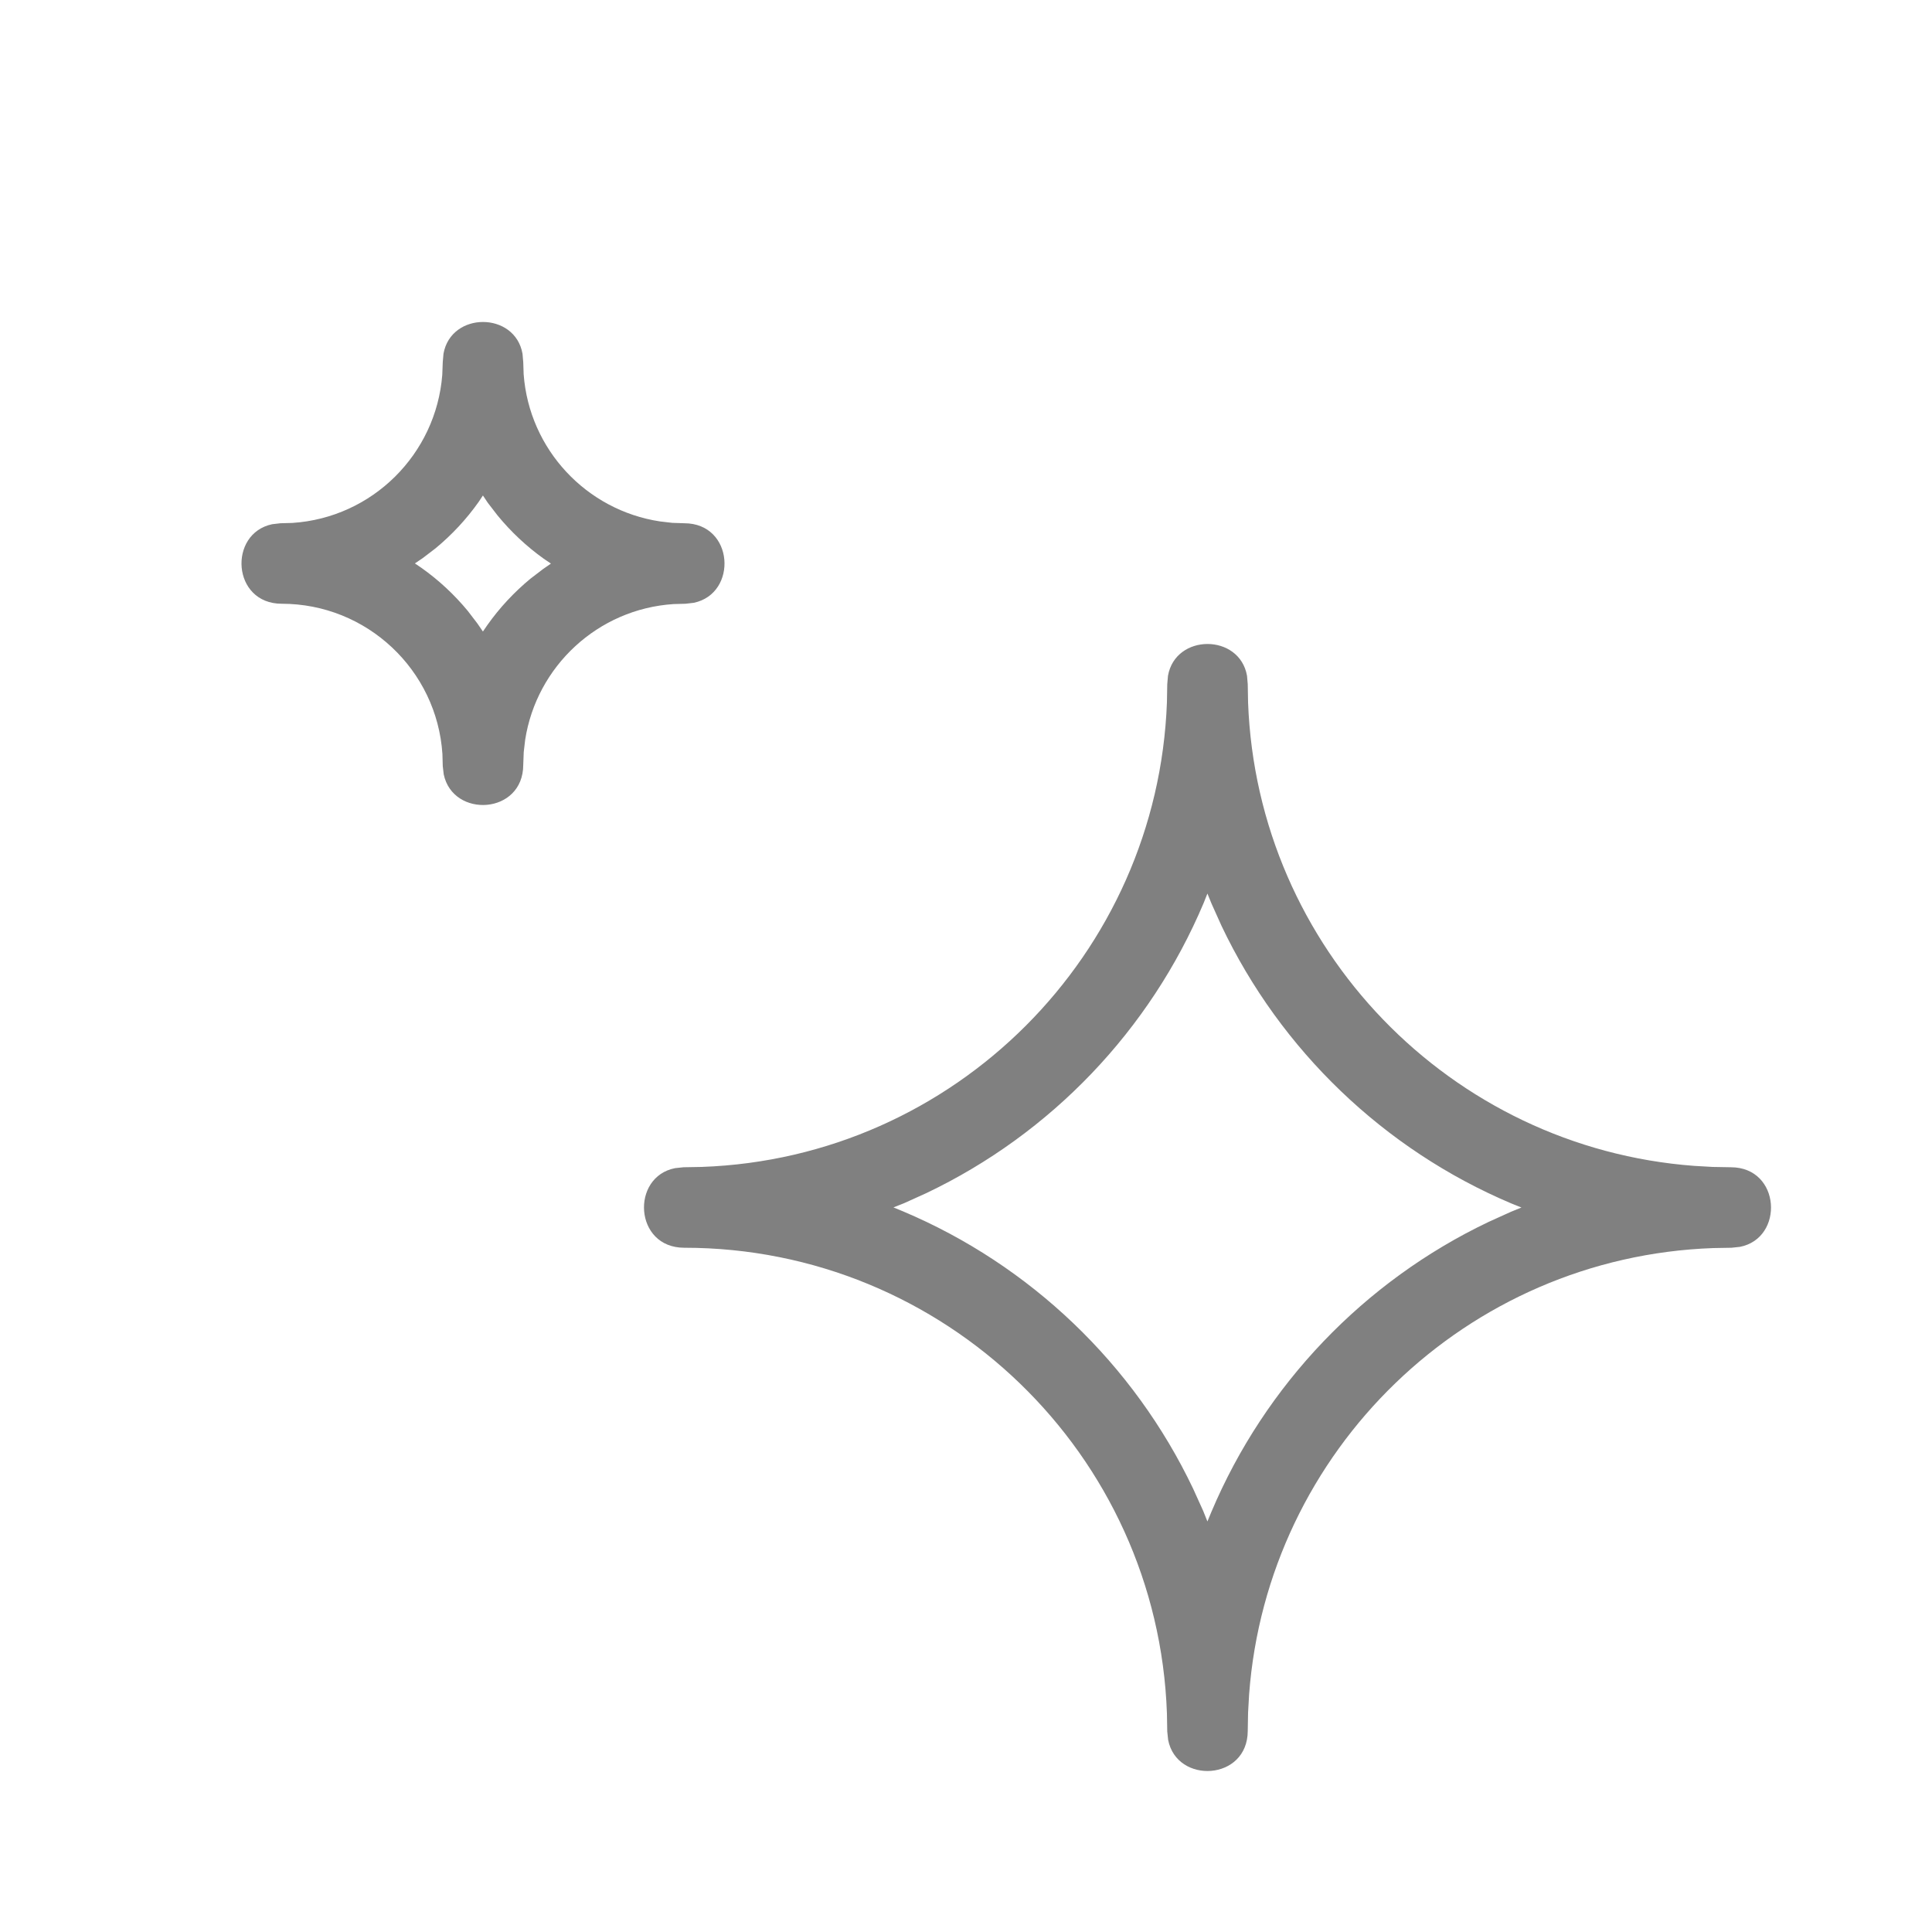 <svg xmlns="http://www.w3.org/2000/svg" viewBox="0 0 24 24">
  <path fill="gray" d="M14.509,8.395 C14.602,7.868 15.398,7.868 15.491,8.395 L15.5,8.5 L15.504,8.725 C15.617,11.783 18.019,14.257 21.047,14.483 L21.275,14.496 L21.5,14.5 C22.124,14.5 22.167,15.382 21.613,15.489 L21.509,15.5 L21.284,15.504 C18.214,15.612 15.743,18.023 15.517,21.047 L15.504,21.275 L15.5,21.5 C15.5,22.124 14.618,22.167 14.511,21.613 L14.5,21.509 L14.496,21.284 C14.383,18.063 11.733,15.5 8.5,15.5 C7.876,15.5 7.833,14.618 8.387,14.511 L8.491,14.5 L8.716,14.496 C11.862,14.385 14.38,11.855 14.496,8.725 L14.5,8.5 L14.509,8.395 Z M14.999,11.1 L14.952,11.218 C14.285,12.798 13.055,14.084 11.508,14.821 L11.232,14.946 L11.099,14.999 L11.218,15.048 C12.798,15.715 14.084,16.945 14.821,18.492 L14.946,18.768 L14.999,18.9 L15.048,18.782 C15.715,17.202 16.945,15.916 18.492,15.179 L18.768,15.054 L18.9,15 L18.775,14.95 C17.193,14.281 15.909,13.047 15.174,11.501 L15.05,11.225 L14.999,11.1 Z M5.509,4.395 C5.602,3.868 6.398,3.868 6.491,4.395 L6.5,4.5 L6.505,4.649 C6.574,5.583 7.284,6.338 8.197,6.477 L8.351,6.495 L8.5,6.5 C9.12,6.5 9.168,7.373 8.619,7.488 L8.516,7.5 L8.368,7.504 C7.425,7.565 6.666,8.278 6.524,9.189 L6.506,9.343 L6.5,9.5 C6.5,10.12 5.627,10.168 5.512,9.619 L5.5,9.516 L5.496,9.368 C5.428,8.321 4.556,7.5 3.5,7.5 C2.88,7.5 2.832,6.627 3.381,6.512 L3.484,6.5 L3.632,6.496 C4.627,6.431 5.417,5.641 5.494,4.657 L5.5,4.5 L5.509,4.395 Z M5.999,6.155 L5.946,6.235 C5.794,6.45 5.614,6.643 5.411,6.811 L5.254,6.931 L5.154,6.999 L5.235,7.054 C5.45,7.206 5.643,7.386 5.811,7.589 L5.931,7.746 L5.999,7.845 L6.054,7.765 C6.206,7.55 6.386,7.357 6.589,7.189 L6.746,7.069 L6.844,7.001 L6.755,6.941 C6.54,6.787 6.347,6.606 6.18,6.402 L6.059,6.245 L5.999,6.155 Z"/>
</svg>
